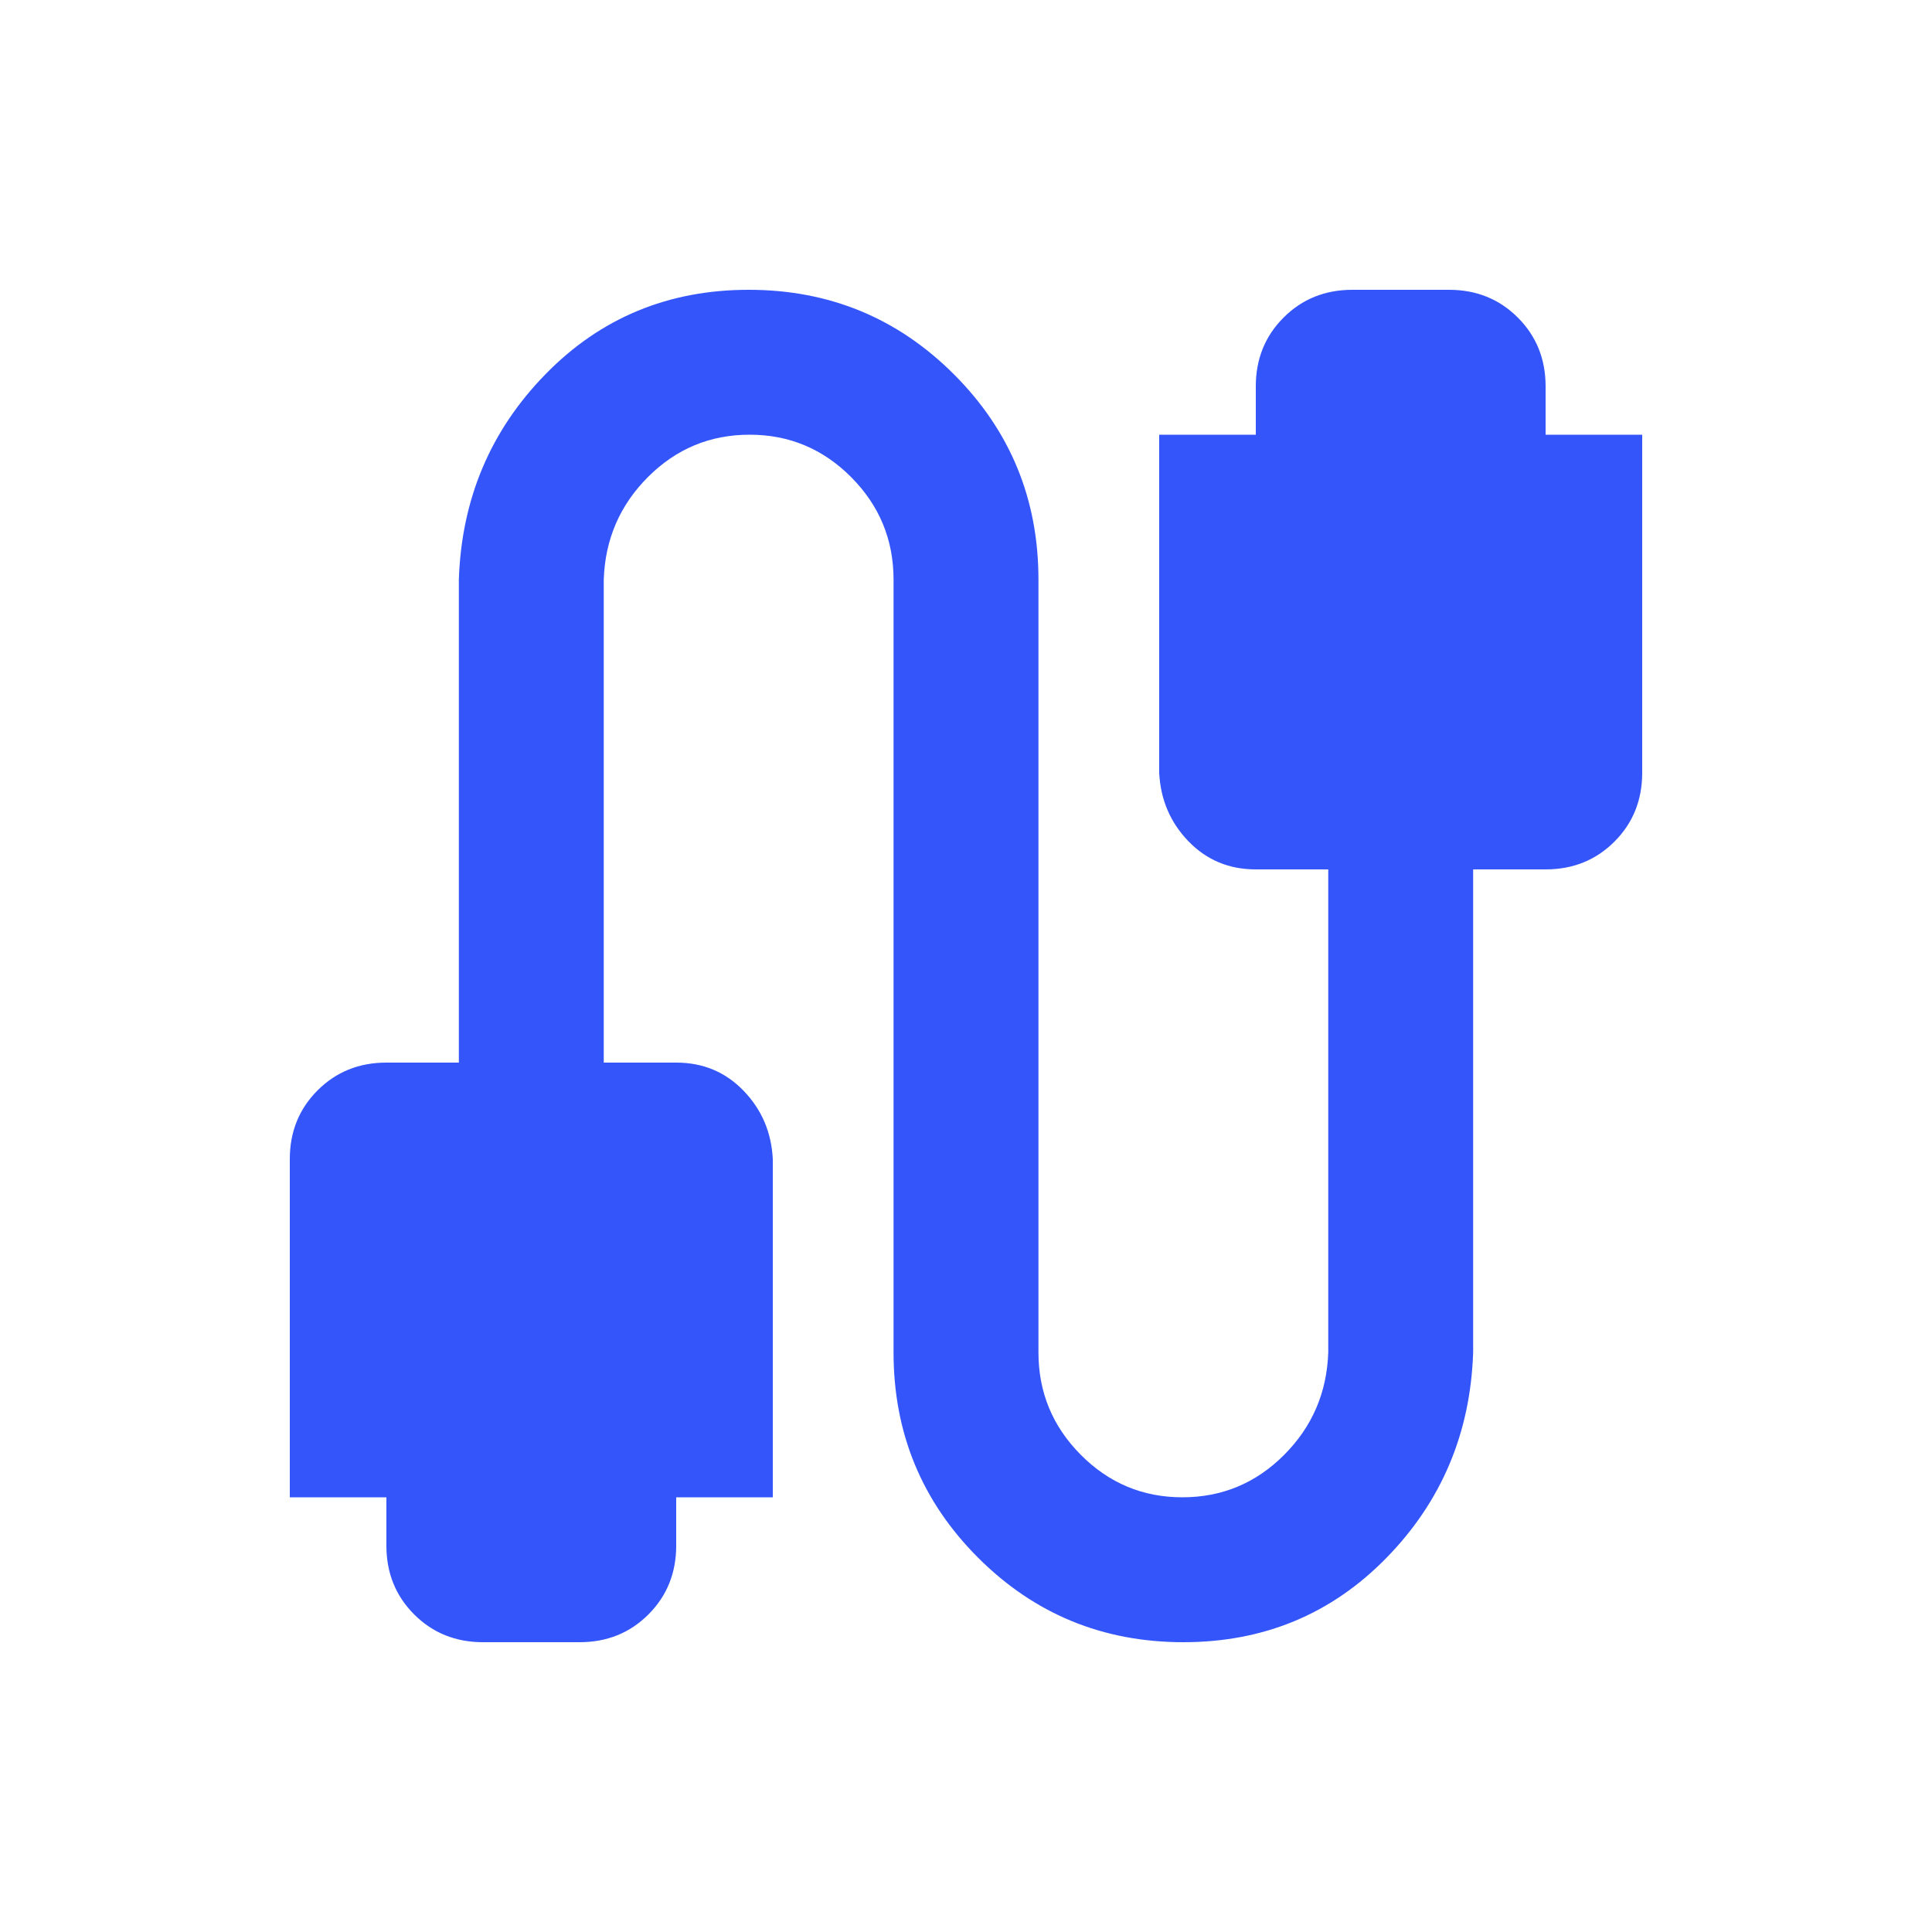 <svg xmlns="http://www.w3.org/2000/svg" height="20px" viewBox="0 -960 960 960" width="20px" fill="#3355fa"><path d="M240-144q-20.4 0-34.2-13.8Q192-171.6 192-192v-24h-48v-168q0-20.4 13.8-34.2Q171.6-432 192-432h36v-240q2-60 43-102t101-42q60 0 102 42t42 102v384q0 29.7 21 50.85Q558.01-216 587.5-216q29.5 0 50.5-21t22-51v-240h-36q-19.97 0-33.49-14Q577-556 576-576v-168h48v-24q0-20.4 13.8-34.2Q651.6-816 672-816h48q20.4 0 34.2 13.8Q768-788.4 768-768v24h48v168q0 20.4-13.8 34.2Q788.4-528 768-528h-36v240q-2 60-43 102t-101 42q-60 0-102-42t-42-102v-384q0-29.7-21-50.85Q401.99-744 372.5-744q-29.5 0-50.5 21t-22 51v240h36q19.98 0 33.49 14Q383-404 384-384v168h-48v24q0 20.4-13.8 34.2Q308.4-144 288-144h-48Z"/></svg>
